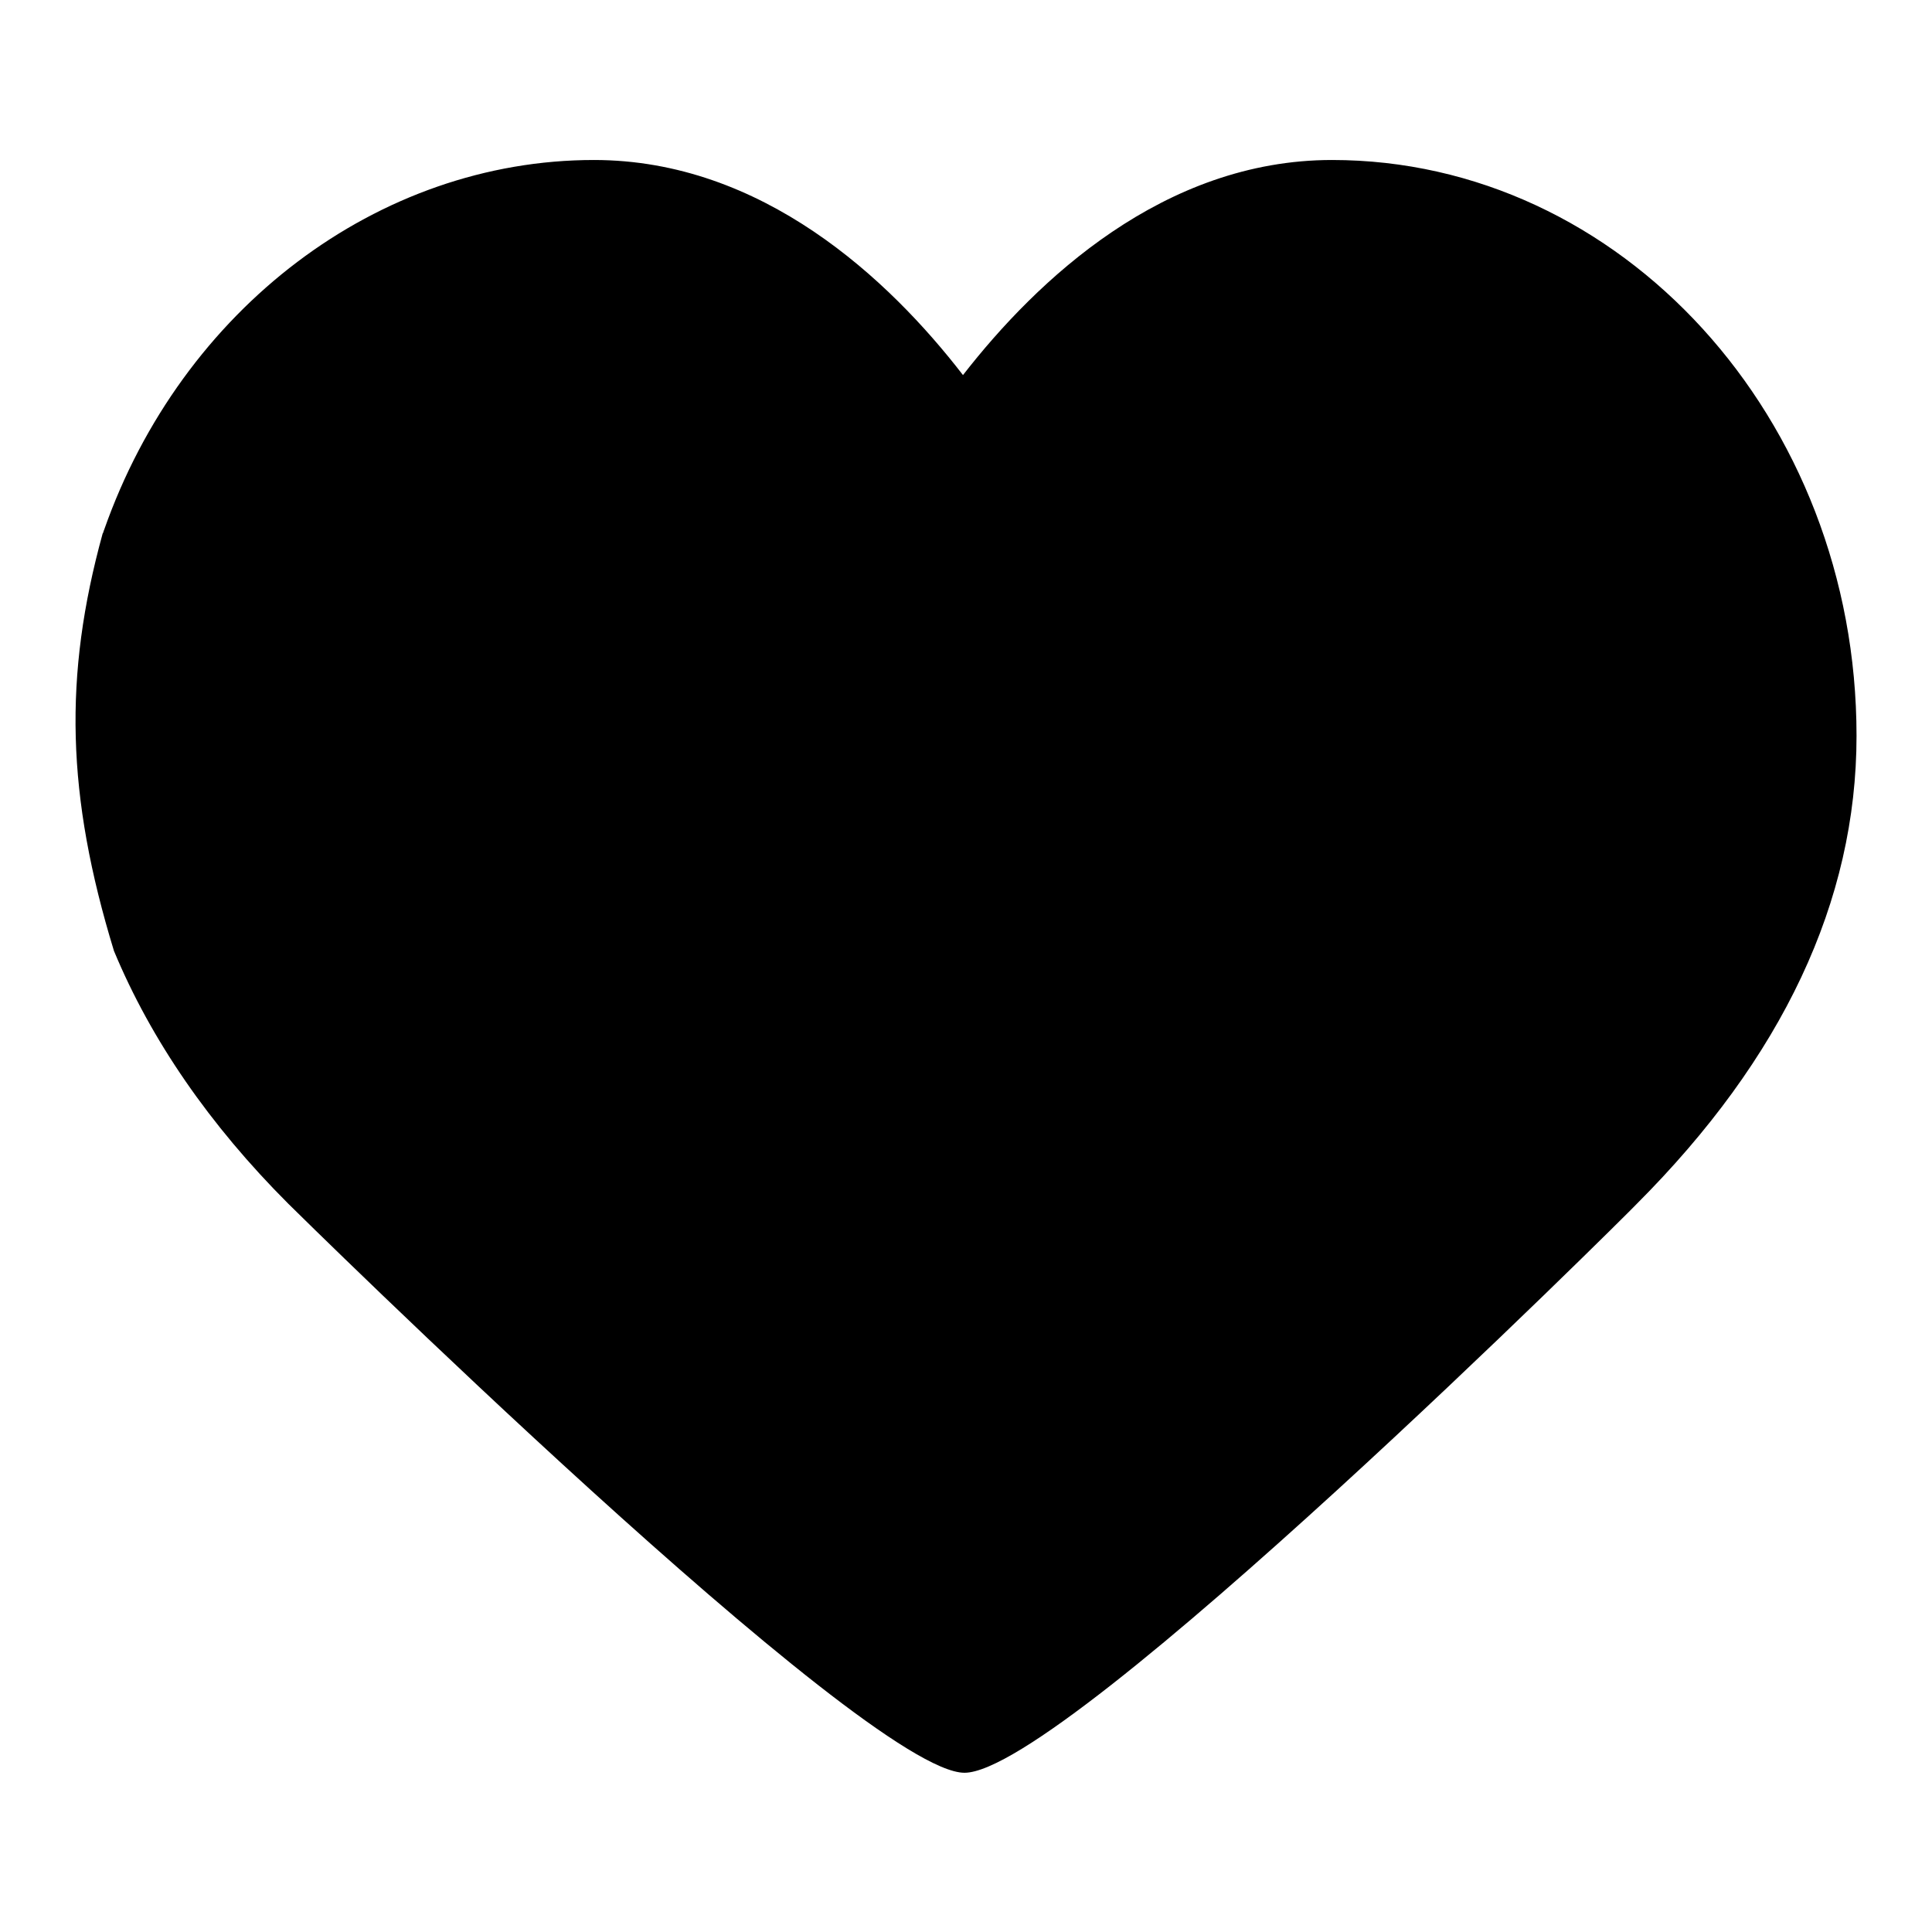 <?xml version="1.0" encoding="utf-8"?>
<!-- Svg Vector Icons : http://www.onlinewebfonts.com/icon -->
<!DOCTYPE svg PUBLIC "-//W3C//DTD SVG 1.1//EN" "http://www.w3.org/Graphics/SVG/1.1/DTD/svg11.dtd">
<svg version="1.1" xmlns="http://www.w3.org/2000/svg" xmlns:xlink="http://www.w3.org/1999/xlink" x="0px" y="0px" viewBox="0 0 256 256" enable-background="new 0 0 256 256" xml:space="preserve">
<g> <path fill="#000000" d="M176.5,21.2c-22.3,0-39.1,15.9-48.9,28.5C117.8,37,101,21.2,78.7,21.2c-28.6,0-54.6,19.7-64.9,49 c-0.1,0.2-0.1,0.4-0.2,0.5c-5.2,18.9-4.8,34.7,1.5,55.3c4.9,11.8,12.7,23.1,23.1,33.5c0.8,0.8,76.4,75.4,89.6,75.4 c13.4,0,88.3-74.5,89-75.3c19.4-19.4,29.2-40.2,29.2-62.1C246,55.4,214.8,21.2,176.5,21.2z"/></g>
</svg>